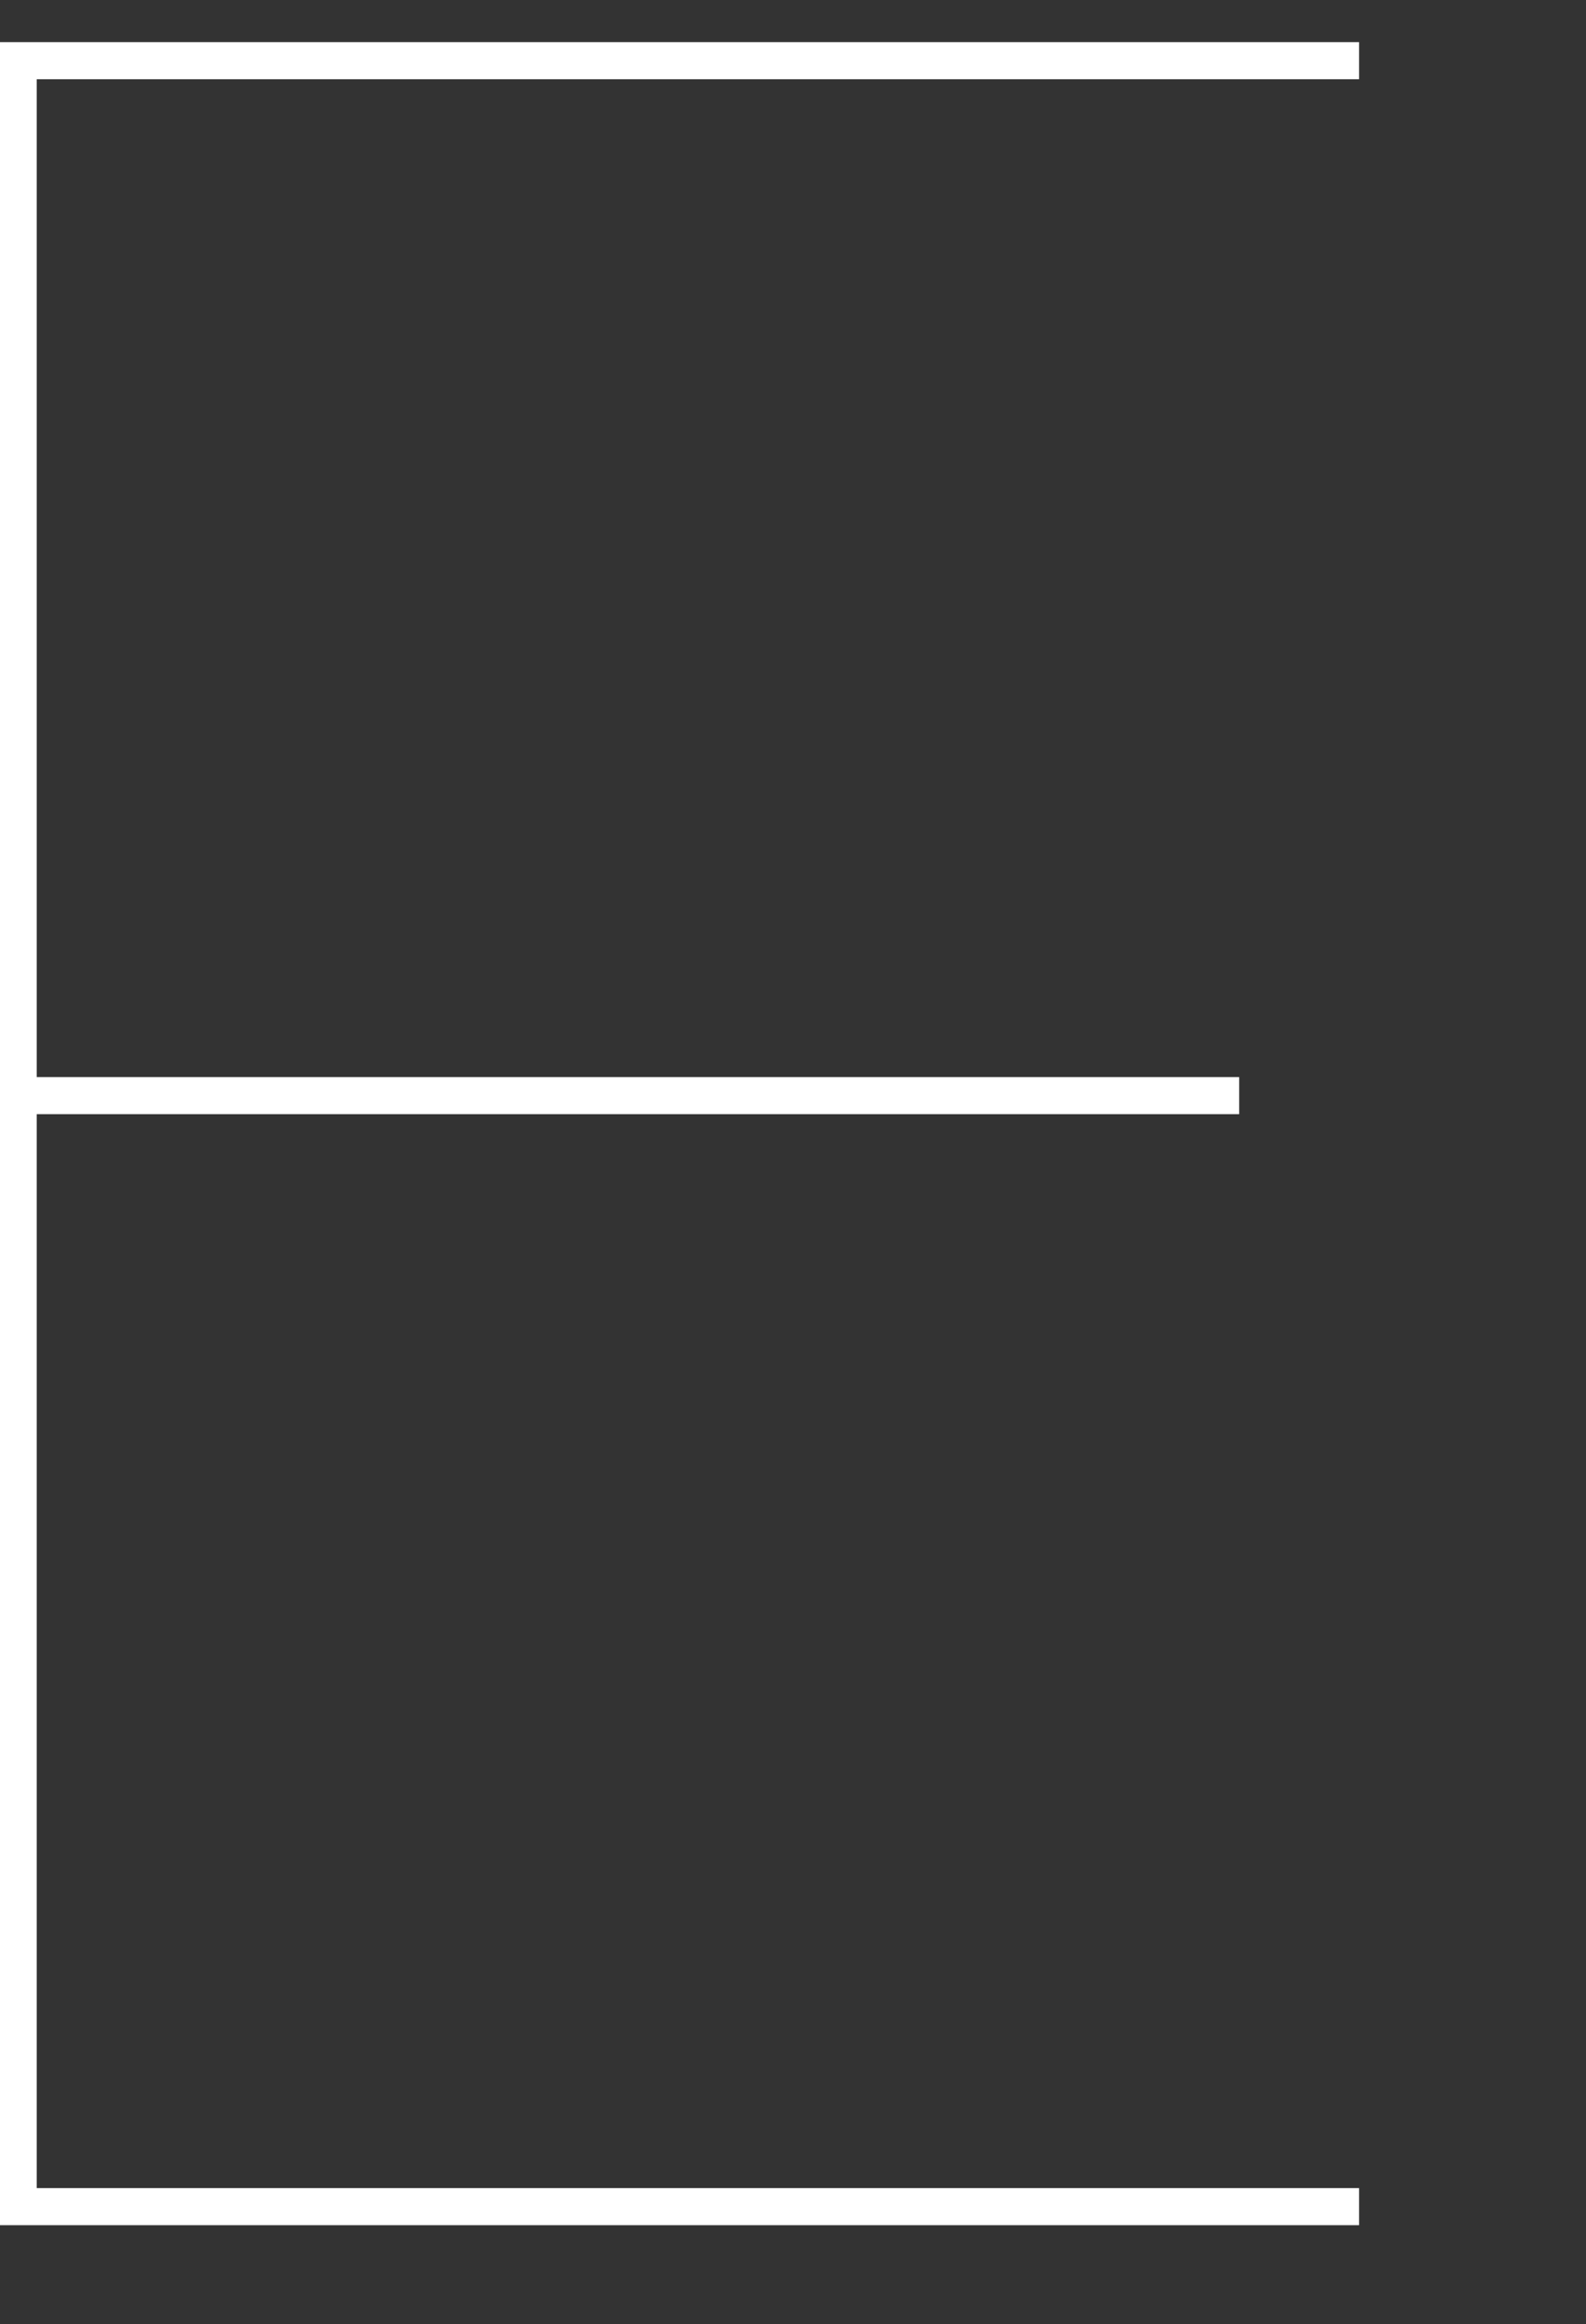 <svg xmlns="http://www.w3.org/2000/svg" width="103.29" height="151.355" viewBox="0 0 103.29 151.355"><rect x="0" y="0" width="103.29" height="151.355" fill="#333333" stroke="none"/><defs><style>.a{fill:#fff;}.b{fill:none;}</style></defs><path class="a" d="M1570.395-356.892v-2.415h-88.512v142.163h88.512v-2.415h-86.12v-69.935h78.311v-2.415h-78.311v-64.983Z" transform="translate(-1481.883 362.051)"/><rect class="b" width="80.819" height="151.355" transform="translate(22.471)"/></svg>